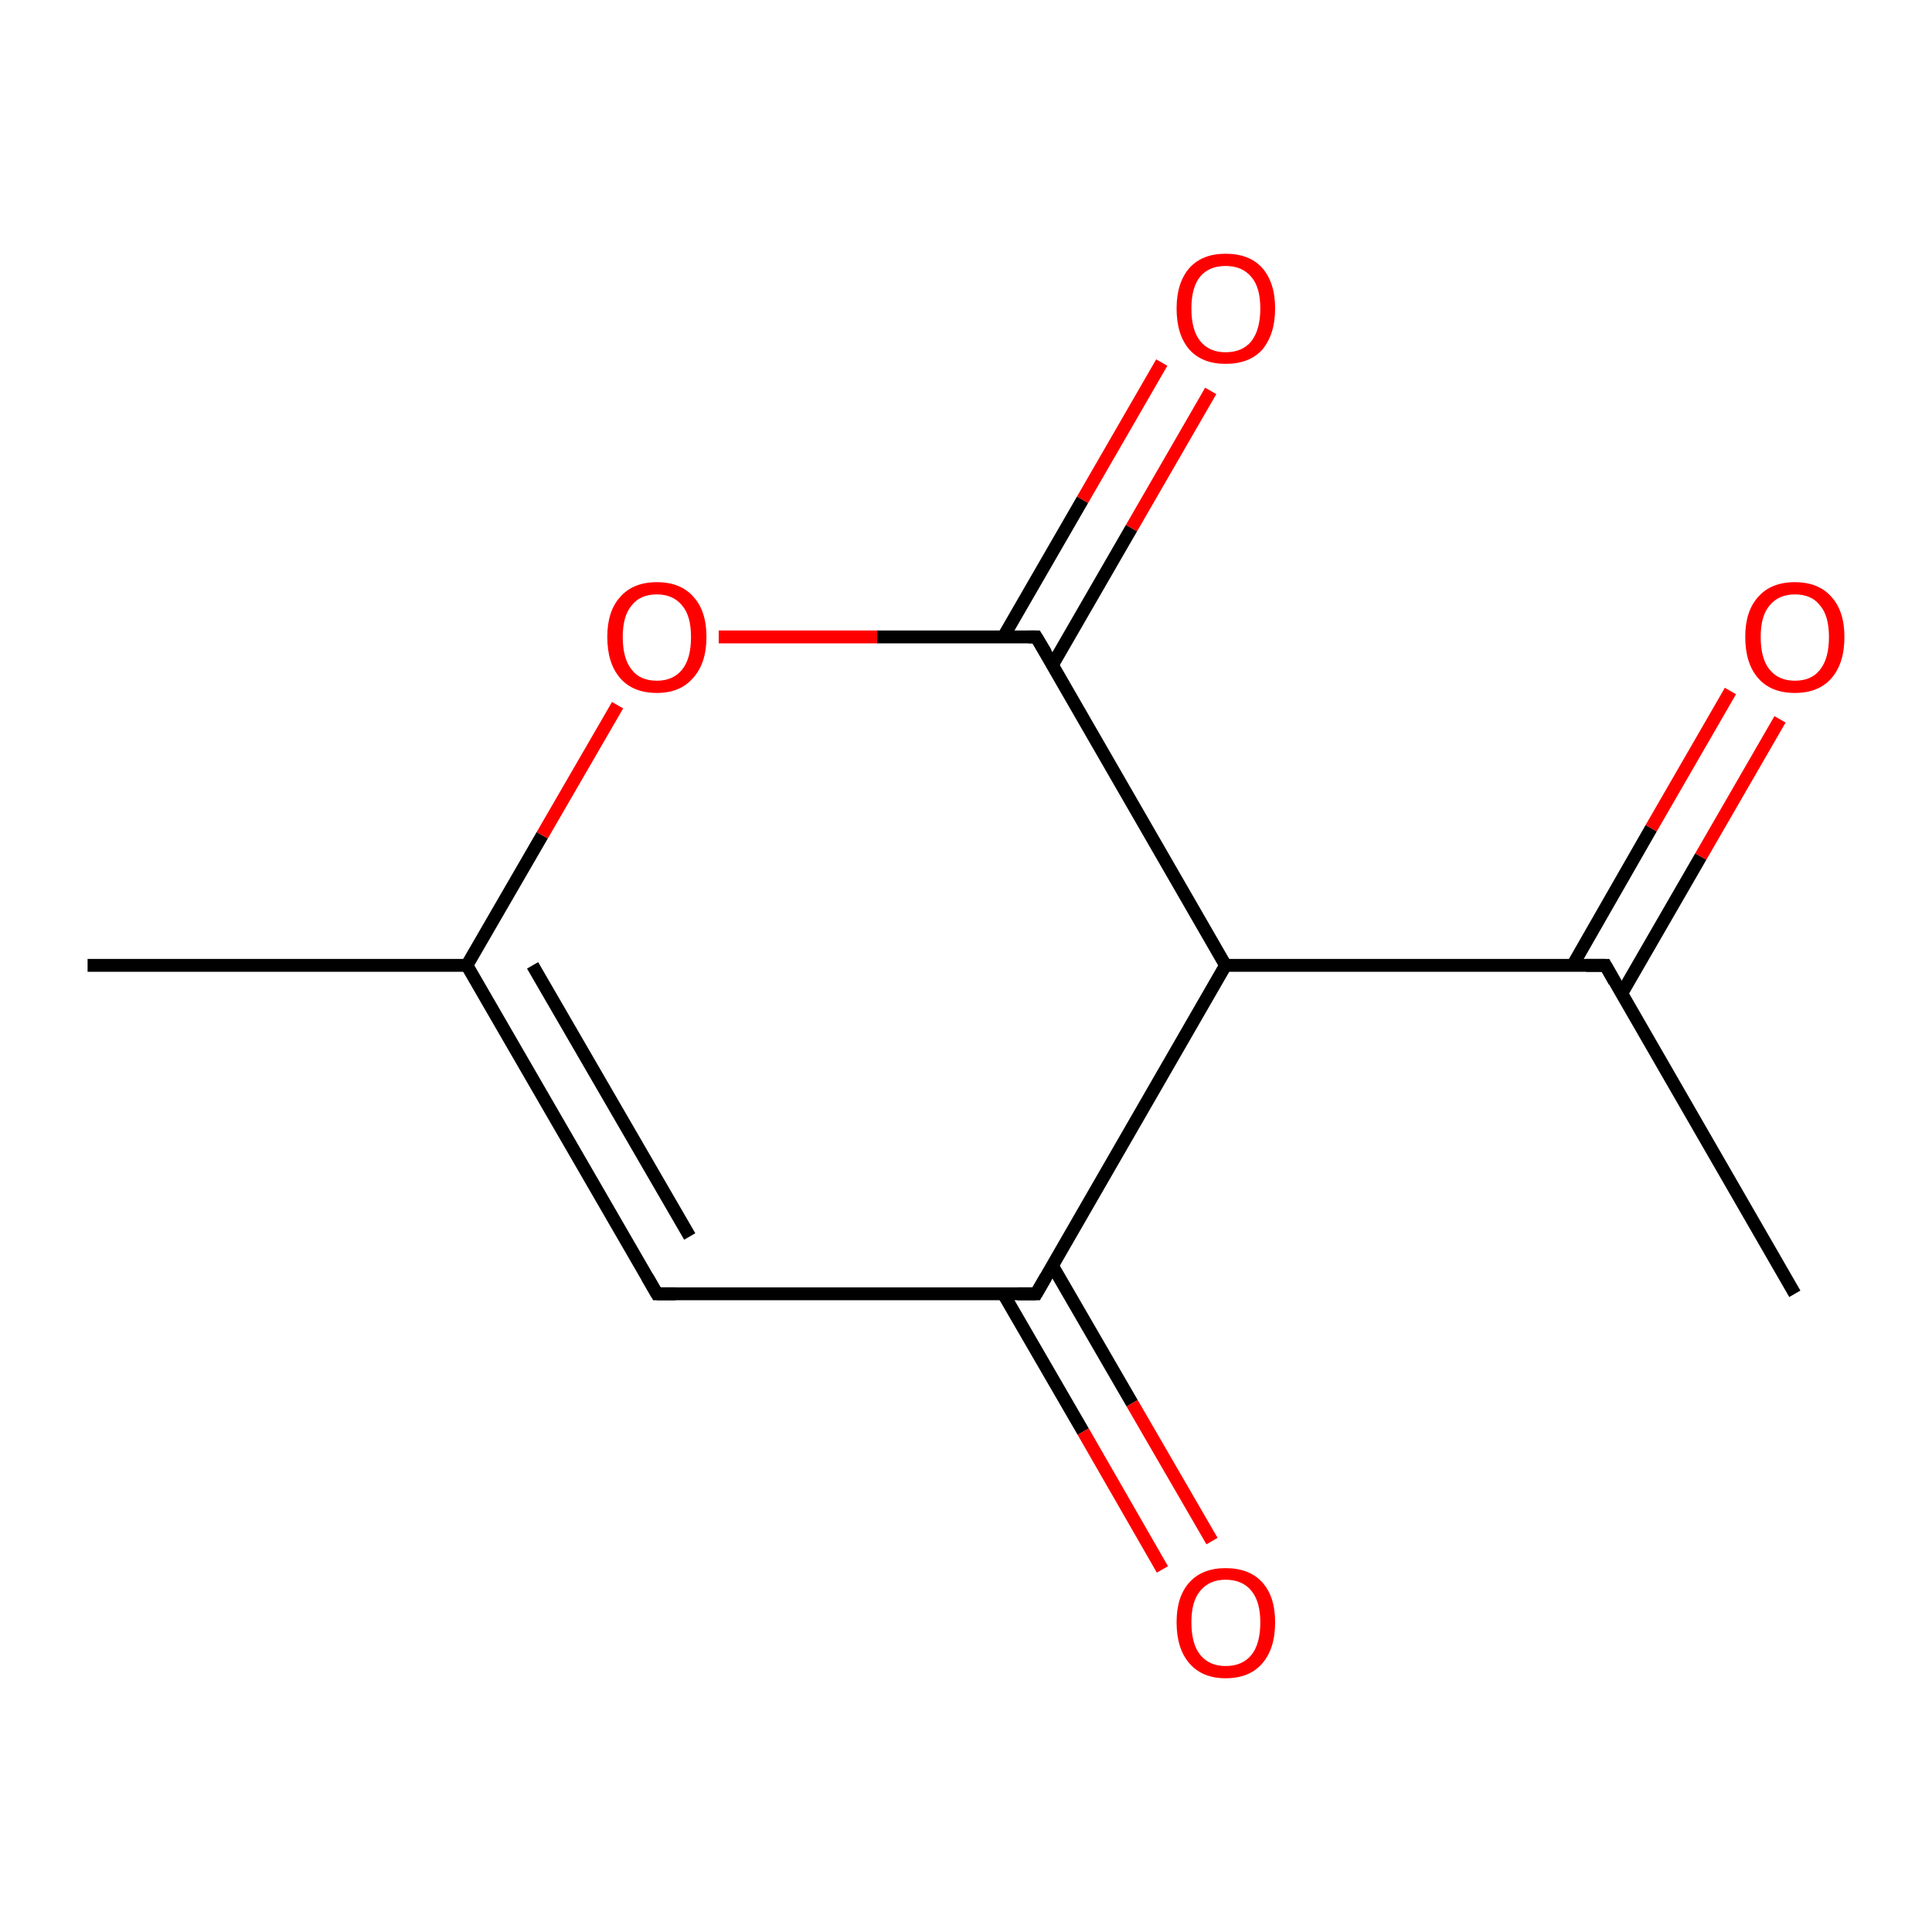 <?xml version='1.0' encoding='iso-8859-1'?>
<svg version='1.1' baseProfile='full'
              xmlns='http://www.w3.org/2000/svg'
                      xmlns:rdkit='http://www.rdkit.org/xml'
                      xmlns:xlink='http://www.w3.org/1999/xlink'
                  xml:space='preserve'
width='300px' height='300px' viewBox='0 0 300 300'>
<!-- END OF HEADER -->
<rect style='opacity:1.0;fill:#FFFFFF;stroke:none' width='300.0' height='300.0' x='0.0' y='0.0'> </rect>
<path class='bond-0 atom-0 atom-1' d='M 278.7,200.9 L 249.3,149.9' style='fill:none;fill-rule:evenodd;stroke:#000000;stroke-width:2.0px;stroke-linecap:butt;stroke-linejoin:miter;stroke-opacity:1' />
<path class='bond-1 atom-1 atom-2' d='M 251.8,154.3 L 264.1,133.0' style='fill:none;fill-rule:evenodd;stroke:#000000;stroke-width:2.0px;stroke-linecap:butt;stroke-linejoin:miter;stroke-opacity:1' />
<path class='bond-1 atom-1 atom-2' d='M 264.1,133.0 L 276.4,111.7' style='fill:none;fill-rule:evenodd;stroke:#FF0000;stroke-width:2.0px;stroke-linecap:butt;stroke-linejoin:miter;stroke-opacity:1' />
<path class='bond-1 atom-1 atom-2' d='M 244.2,149.9 L 256.4,128.6' style='fill:none;fill-rule:evenodd;stroke:#000000;stroke-width:2.0px;stroke-linecap:butt;stroke-linejoin:miter;stroke-opacity:1' />
<path class='bond-1 atom-1 atom-2' d='M 256.4,128.6 L 268.7,107.3' style='fill:none;fill-rule:evenodd;stroke:#FF0000;stroke-width:2.0px;stroke-linecap:butt;stroke-linejoin:miter;stroke-opacity:1' />
<path class='bond-2 atom-1 atom-3' d='M 249.3,149.9 L 190.3,149.9' style='fill:none;fill-rule:evenodd;stroke:#000000;stroke-width:2.0px;stroke-linecap:butt;stroke-linejoin:miter;stroke-opacity:1' />
<path class='bond-3 atom-3 atom-4' d='M 190.3,149.9 L 160.9,200.9' style='fill:none;fill-rule:evenodd;stroke:#000000;stroke-width:2.0px;stroke-linecap:butt;stroke-linejoin:miter;stroke-opacity:1' />
<path class='bond-4 atom-4 atom-5' d='M 155.8,200.9 L 168.2,222.3' style='fill:none;fill-rule:evenodd;stroke:#000000;stroke-width:2.0px;stroke-linecap:butt;stroke-linejoin:miter;stroke-opacity:1' />
<path class='bond-4 atom-4 atom-5' d='M 168.2,222.3 L 180.5,243.7' style='fill:none;fill-rule:evenodd;stroke:#FF0000;stroke-width:2.0px;stroke-linecap:butt;stroke-linejoin:miter;stroke-opacity:1' />
<path class='bond-4 atom-4 atom-5' d='M 163.4,196.5 L 175.8,217.9' style='fill:none;fill-rule:evenodd;stroke:#000000;stroke-width:2.0px;stroke-linecap:butt;stroke-linejoin:miter;stroke-opacity:1' />
<path class='bond-4 atom-4 atom-5' d='M 175.8,217.9 L 188.2,239.3' style='fill:none;fill-rule:evenodd;stroke:#FF0000;stroke-width:2.0px;stroke-linecap:butt;stroke-linejoin:miter;stroke-opacity:1' />
<path class='bond-5 atom-4 atom-6' d='M 160.9,200.9 L 102.0,200.9' style='fill:none;fill-rule:evenodd;stroke:#000000;stroke-width:2.0px;stroke-linecap:butt;stroke-linejoin:miter;stroke-opacity:1' />
<path class='bond-6 atom-6 atom-7' d='M 102.0,200.9 L 72.5,149.9' style='fill:none;fill-rule:evenodd;stroke:#000000;stroke-width:2.0px;stroke-linecap:butt;stroke-linejoin:miter;stroke-opacity:1' />
<path class='bond-6 atom-6 atom-7' d='M 107.1,192.0 L 82.7,149.9' style='fill:none;fill-rule:evenodd;stroke:#000000;stroke-width:2.0px;stroke-linecap:butt;stroke-linejoin:miter;stroke-opacity:1' />
<path class='bond-7 atom-7 atom-8' d='M 72.5,149.9 L 13.6,149.9' style='fill:none;fill-rule:evenodd;stroke:#000000;stroke-width:2.0px;stroke-linecap:butt;stroke-linejoin:miter;stroke-opacity:1' />
<path class='bond-8 atom-7 atom-9' d='M 72.5,149.9 L 84.2,129.7' style='fill:none;fill-rule:evenodd;stroke:#000000;stroke-width:2.0px;stroke-linecap:butt;stroke-linejoin:miter;stroke-opacity:1' />
<path class='bond-8 atom-7 atom-9' d='M 84.2,129.7 L 95.9,109.5' style='fill:none;fill-rule:evenodd;stroke:#FF0000;stroke-width:2.0px;stroke-linecap:butt;stroke-linejoin:miter;stroke-opacity:1' />
<path class='bond-9 atom-9 atom-10' d='M 111.6,98.9 L 136.2,98.9' style='fill:none;fill-rule:evenodd;stroke:#FF0000;stroke-width:2.0px;stroke-linecap:butt;stroke-linejoin:miter;stroke-opacity:1' />
<path class='bond-9 atom-9 atom-10' d='M 136.2,98.9 L 160.9,98.9' style='fill:none;fill-rule:evenodd;stroke:#000000;stroke-width:2.0px;stroke-linecap:butt;stroke-linejoin:miter;stroke-opacity:1' />
<path class='bond-10 atom-10 atom-11' d='M 163.4,103.3 L 175.7,82.0' style='fill:none;fill-rule:evenodd;stroke:#000000;stroke-width:2.0px;stroke-linecap:butt;stroke-linejoin:miter;stroke-opacity:1' />
<path class='bond-10 atom-10 atom-11' d='M 175.7,82.0 L 188.0,60.7' style='fill:none;fill-rule:evenodd;stroke:#FF0000;stroke-width:2.0px;stroke-linecap:butt;stroke-linejoin:miter;stroke-opacity:1' />
<path class='bond-10 atom-10 atom-11' d='M 155.8,98.9 L 168.1,77.6' style='fill:none;fill-rule:evenodd;stroke:#000000;stroke-width:2.0px;stroke-linecap:butt;stroke-linejoin:miter;stroke-opacity:1' />
<path class='bond-10 atom-10 atom-11' d='M 168.1,77.6 L 180.4,56.3' style='fill:none;fill-rule:evenodd;stroke:#FF0000;stroke-width:2.0px;stroke-linecap:butt;stroke-linejoin:miter;stroke-opacity:1' />
<path class='bond-11 atom-10 atom-3' d='M 160.9,98.9 L 190.3,149.9' style='fill:none;fill-rule:evenodd;stroke:#000000;stroke-width:2.0px;stroke-linecap:butt;stroke-linejoin:miter;stroke-opacity:1' />
<path d='M 250.7,152.4 L 249.3,149.9 L 246.3,149.9' style='fill:none;stroke:#000000;stroke-width:2.0px;stroke-linecap:butt;stroke-linejoin:miter;stroke-opacity:1;' />
<path d='M 162.4,198.3 L 160.9,200.9 L 158.0,200.9' style='fill:none;stroke:#000000;stroke-width:2.0px;stroke-linecap:butt;stroke-linejoin:miter;stroke-opacity:1;' />
<path d='M 104.9,200.9 L 102.0,200.9 L 100.5,198.3' style='fill:none;stroke:#000000;stroke-width:2.0px;stroke-linecap:butt;stroke-linejoin:miter;stroke-opacity:1;' />
<path d='M 159.7,98.9 L 160.9,98.9 L 162.4,101.4' style='fill:none;stroke:#000000;stroke-width:2.0px;stroke-linecap:butt;stroke-linejoin:miter;stroke-opacity:1;' />
<path class='atom-2' d='M 271.0 98.9
Q 271.0 94.9, 273.0 92.7
Q 275.0 90.4, 278.7 90.4
Q 282.4 90.4, 284.4 92.7
Q 286.4 94.9, 286.4 98.9
Q 286.4 103.0, 284.4 105.3
Q 282.4 107.6, 278.7 107.6
Q 275.0 107.6, 273.0 105.3
Q 271.0 103.0, 271.0 98.9
M 278.7 105.7
Q 281.3 105.7, 282.6 104.0
Q 284.0 102.3, 284.0 98.9
Q 284.0 95.6, 282.6 94.0
Q 281.3 92.3, 278.7 92.3
Q 276.2 92.3, 274.8 94.0
Q 273.4 95.6, 273.4 98.9
Q 273.4 102.3, 274.8 104.0
Q 276.2 105.7, 278.7 105.7
' fill='#FF0000'/>
<path class='atom-5' d='M 182.7 251.9
Q 182.7 247.9, 184.7 245.7
Q 186.7 243.5, 190.3 243.5
Q 194.0 243.5, 196.0 245.7
Q 198.0 247.9, 198.0 251.9
Q 198.0 256.0, 196.0 258.3
Q 194.0 260.6, 190.3 260.6
Q 186.7 260.6, 184.7 258.3
Q 182.7 256.0, 182.7 251.9
M 190.3 258.7
Q 192.9 258.7, 194.3 257.0
Q 195.7 255.3, 195.7 251.9
Q 195.7 248.7, 194.3 247.0
Q 192.9 245.3, 190.3 245.3
Q 187.8 245.3, 186.4 247.0
Q 185.0 248.6, 185.0 251.9
Q 185.0 255.3, 186.4 257.0
Q 187.8 258.7, 190.3 258.7
' fill='#FF0000'/>
<path class='atom-9' d='M 94.3 98.9
Q 94.3 94.9, 96.3 92.7
Q 98.3 90.4, 102.0 90.4
Q 105.7 90.4, 107.7 92.7
Q 109.7 94.9, 109.7 98.9
Q 109.7 103.0, 107.6 105.3
Q 105.6 107.6, 102.0 107.6
Q 98.3 107.6, 96.3 105.3
Q 94.3 103.0, 94.3 98.9
M 102.0 105.7
Q 104.5 105.7, 105.9 104.0
Q 107.3 102.3, 107.3 98.9
Q 107.3 95.6, 105.9 94.0
Q 104.5 92.3, 102.0 92.3
Q 99.4 92.3, 98.1 94.0
Q 96.7 95.6, 96.7 98.9
Q 96.7 102.3, 98.1 104.0
Q 99.4 105.7, 102.0 105.7
' fill='#FF0000'/>
<path class='atom-11' d='M 182.7 47.9
Q 182.7 43.9, 184.7 41.6
Q 186.7 39.4, 190.3 39.4
Q 194.0 39.4, 196.0 41.6
Q 198.0 43.9, 198.0 47.9
Q 198.0 51.9, 196.0 54.3
Q 194.0 56.5, 190.3 56.5
Q 186.7 56.5, 184.7 54.3
Q 182.7 52.0, 182.7 47.9
M 190.3 54.7
Q 192.9 54.7, 194.3 53.0
Q 195.7 51.2, 195.7 47.9
Q 195.7 44.6, 194.3 43.0
Q 192.9 41.3, 190.3 41.3
Q 187.8 41.3, 186.4 42.9
Q 185.0 44.6, 185.0 47.9
Q 185.0 51.3, 186.4 53.0
Q 187.8 54.7, 190.3 54.7
' fill='#FF0000'/>
</svg>
